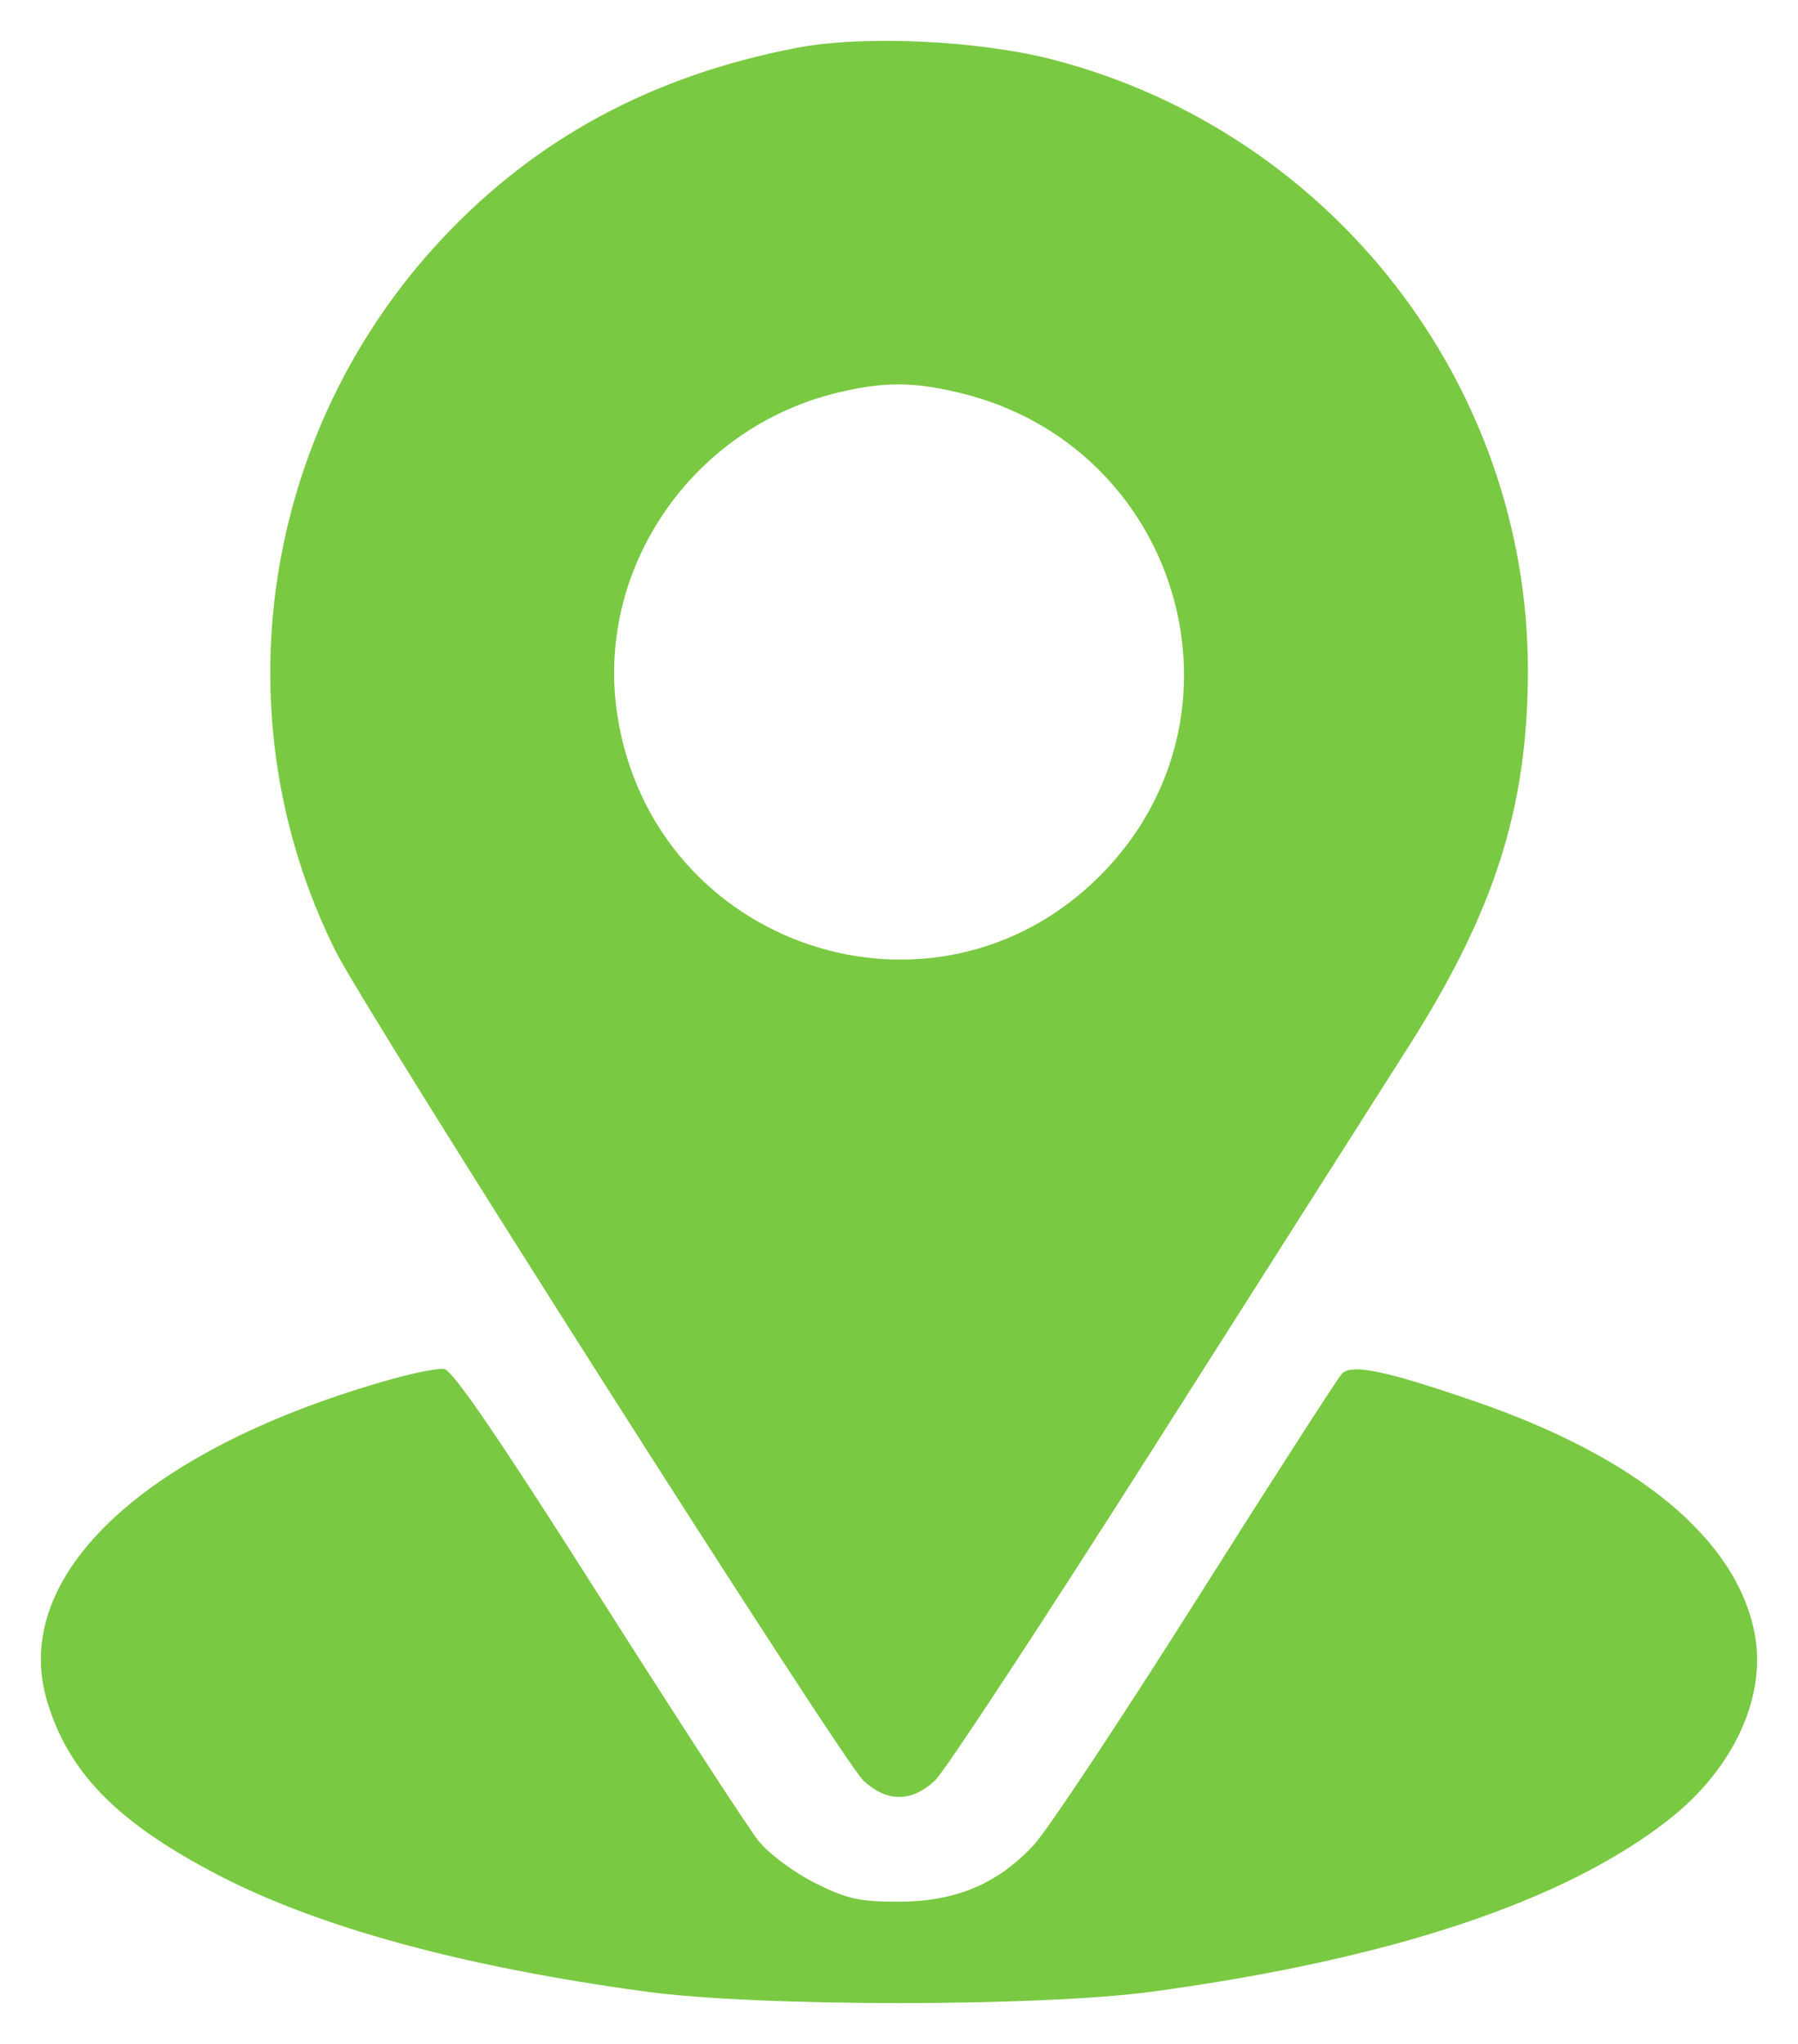 <svg width="22" height="25" viewBox="0 0 22 25" fill="none" xmlns="http://www.w3.org/2000/svg">
<path fill-rule="evenodd" clip-rule="evenodd" d="M9.75 0.585C7.98 0.925 6.557 1.692 5.4 2.93C3.196 5.288 2.678 8.771 4.107 11.635C4.486 12.395 10.298 21.526 10.562 21.776C10.849 22.047 11.155 22.047 11.442 21.776C11.563 21.662 12.78 19.809 14.146 17.659C15.513 15.508 16.901 13.326 17.23 12.809C18.291 11.143 18.695 9.871 18.695 8.199C18.695 4.703 16.297 1.619 12.89 0.731C11.979 0.494 10.568 0.428 9.75 0.585ZM10.239 4.805C8.449 5.242 7.271 6.982 7.557 8.767C8.011 11.607 11.45 12.734 13.467 10.704C15.41 8.747 14.439 5.444 11.731 4.802C11.164 4.667 10.801 4.668 10.239 4.805ZM4.802 16.866C1.797 17.706 0.127 19.254 0.571 20.788C0.827 21.671 1.427 22.287 2.656 22.927C3.893 23.573 5.667 24.057 7.902 24.36C9.272 24.547 12.732 24.547 14.102 24.36C17.034 23.962 19.166 23.249 20.437 22.242C21.222 21.619 21.621 20.739 21.467 19.967C21.237 18.814 20.029 17.819 18.023 17.132C16.941 16.761 16.537 16.678 16.418 16.804C16.365 16.861 15.562 18.108 14.635 19.576C13.707 21.044 12.813 22.391 12.648 22.568C12.204 23.045 11.693 23.259 10.995 23.26C10.51 23.26 10.361 23.227 9.966 23.028C9.707 22.898 9.406 22.672 9.28 22.515C9.156 22.36 8.273 21.001 7.316 19.495C6.082 17.553 5.534 16.753 5.432 16.743C5.353 16.736 5.069 16.791 4.802 16.866Z" fill="#7AC943"/>
</svg>
